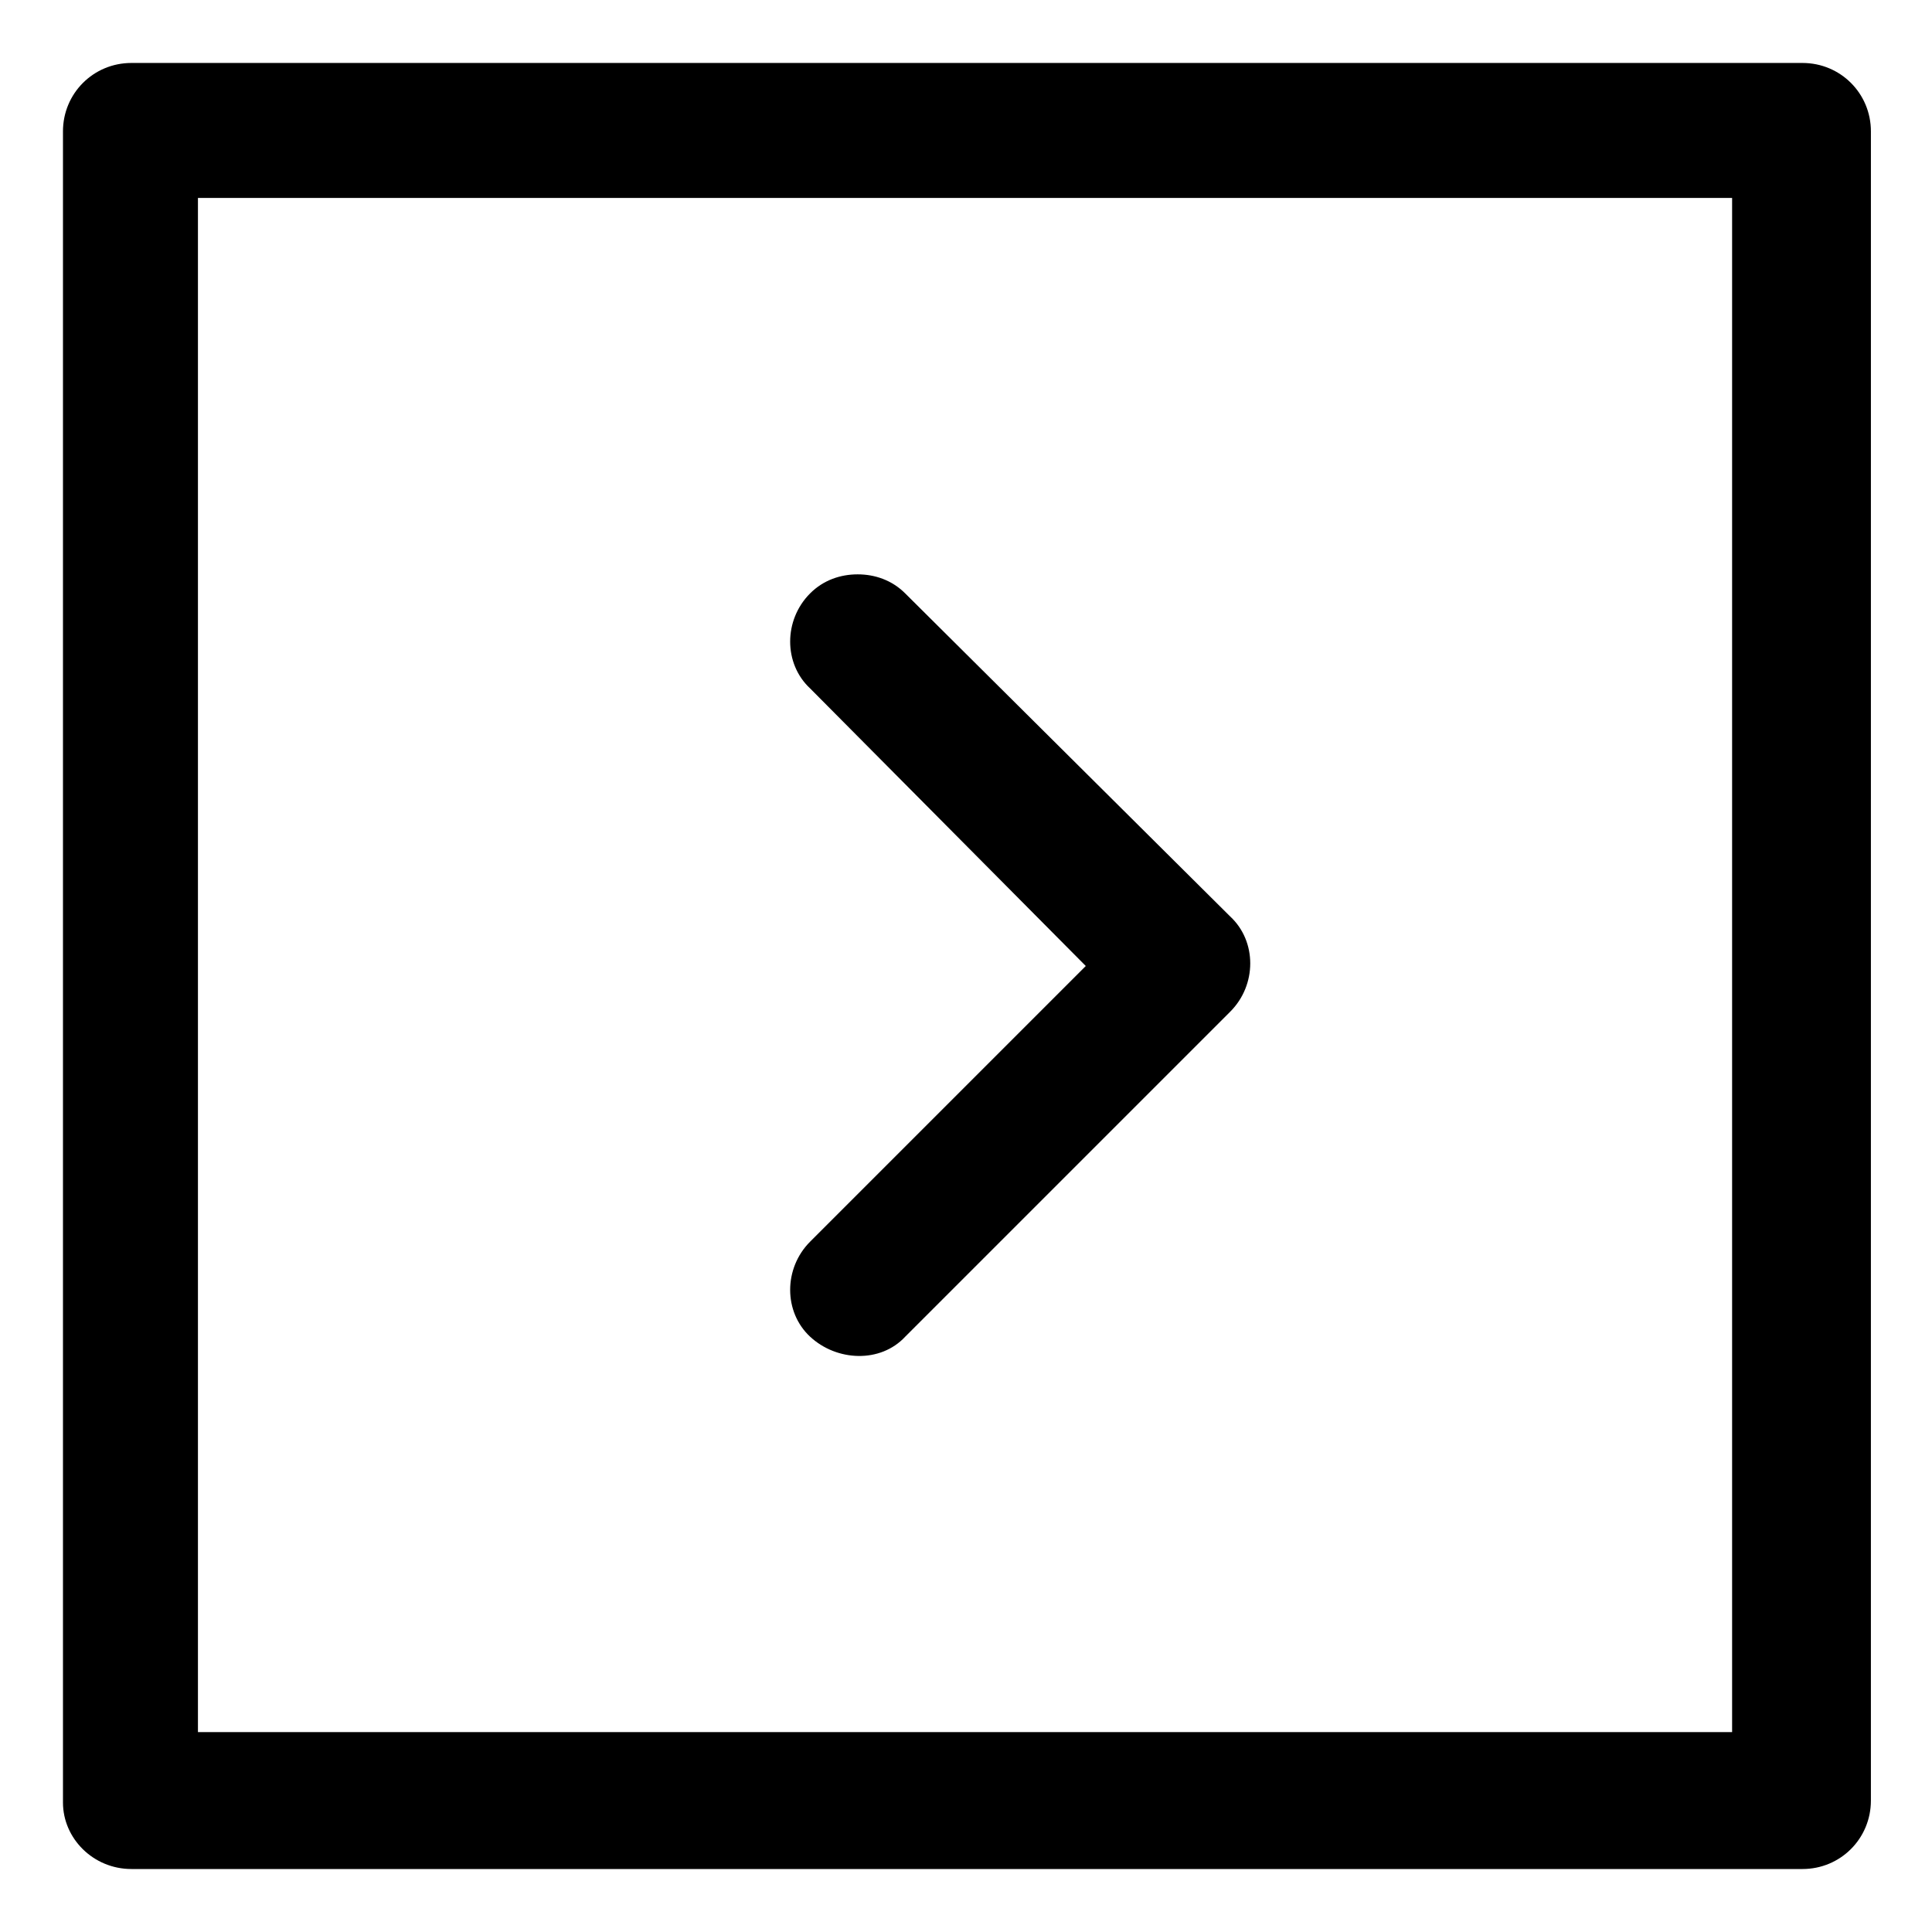 <?xml version="1.0" encoding="UTF-8"?>
<!-- Uploaded to: ICON Repo, www.svgrepo.com, Generator: ICON Repo Mixer Tools -->
<svg fill="#000000" width="800px" height="800px" version="1.1" viewBox="144 144 512 512" xmlns="http://www.w3.org/2000/svg">
 <g>
  <path d="m178.82 639.31h442.85c10.078 0 18.137-8.062 18.137-18.137l0.004-442.35c0-10.078-8.062-18.137-18.137-18.137h-442.85c-10.078 0-18.137 8.062-18.137 18.137v442.85c0 9.574 8.062 17.637 18.137 17.637zm17.637-442.85h406.57v406.57h-406.57z"/>
  <path d="m383.88 301.25c-3.527-3.527-8.062-5.039-12.594-5.039-4.535 0-9.07 1.512-12.594 5.039-7.055 7.055-7.055 18.641 0 25.191l73.051 73.559-73.051 73.051c-7.055 7.055-7.055 18.641 0 25.191 7.055 6.551 18.641 7.055 25.191 0l86.152-86.152c7.055-7.055 7.055-18.641 0-25.191z"/>
 </g>
</svg>